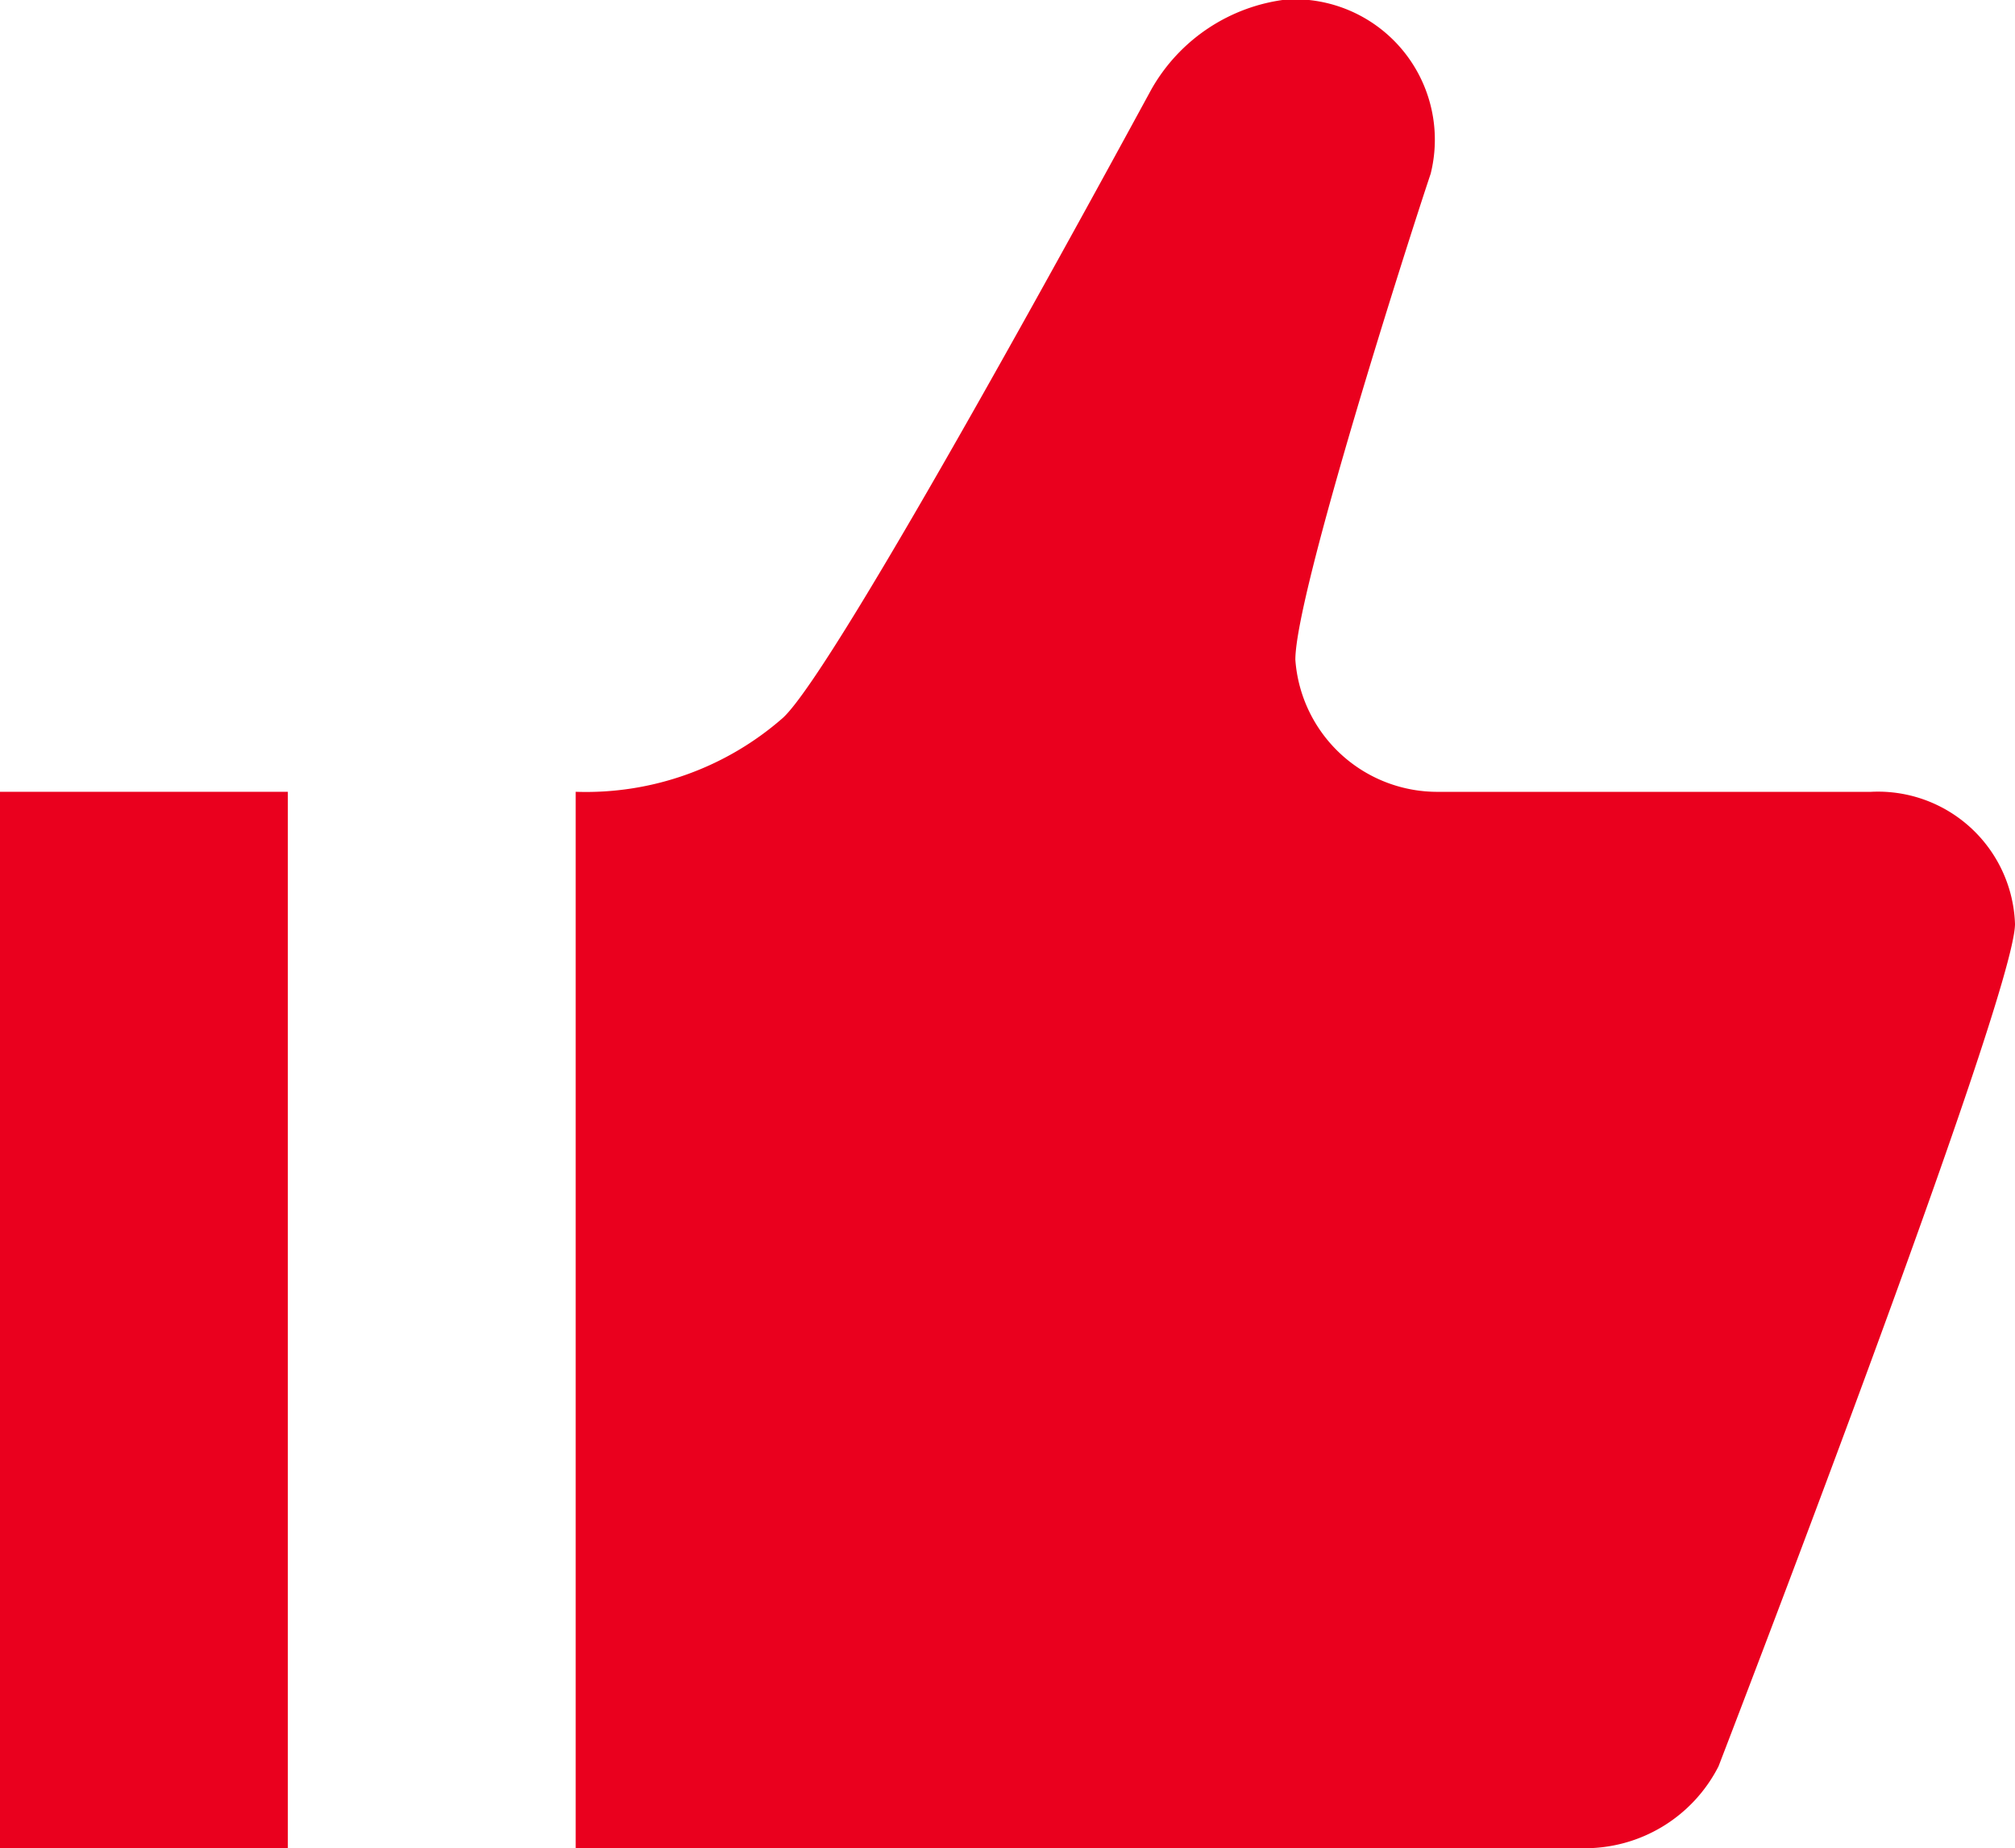 <svg xmlns="http://www.w3.org/2000/svg" width="48" height="44.031" viewBox="0 0 48 44.031">
  <defs>
    <style>
      .cls-1 {
        fill: #ea001e;
        fill-rule: evenodd;
      }
    </style>
  </defs>
  <path class="cls-1" d="M830.151,668.956a4.277,4.277,0,0,0-3.222,2.139c-0.892,1.636-7.475,13.779-8.778,14.975a7.111,7.111,0,0,1-4.937,1.762V713h24a3.572,3.572,0,0,0,3.223-1.95s7.063-18.31,7.063-20.071a3.265,3.265,0,0,0-3.429-3.146H833.786a3.392,3.392,0,0,1-3.429-3.146c0-1.573,2.674-9.941,3.223-11.578A3.346,3.346,0,0,0,830.151,668.956ZM799.5,687.832V713h6.857V687.832H799.5Z" transform="translate(-799.5 -668.969)"/>
</svg>
